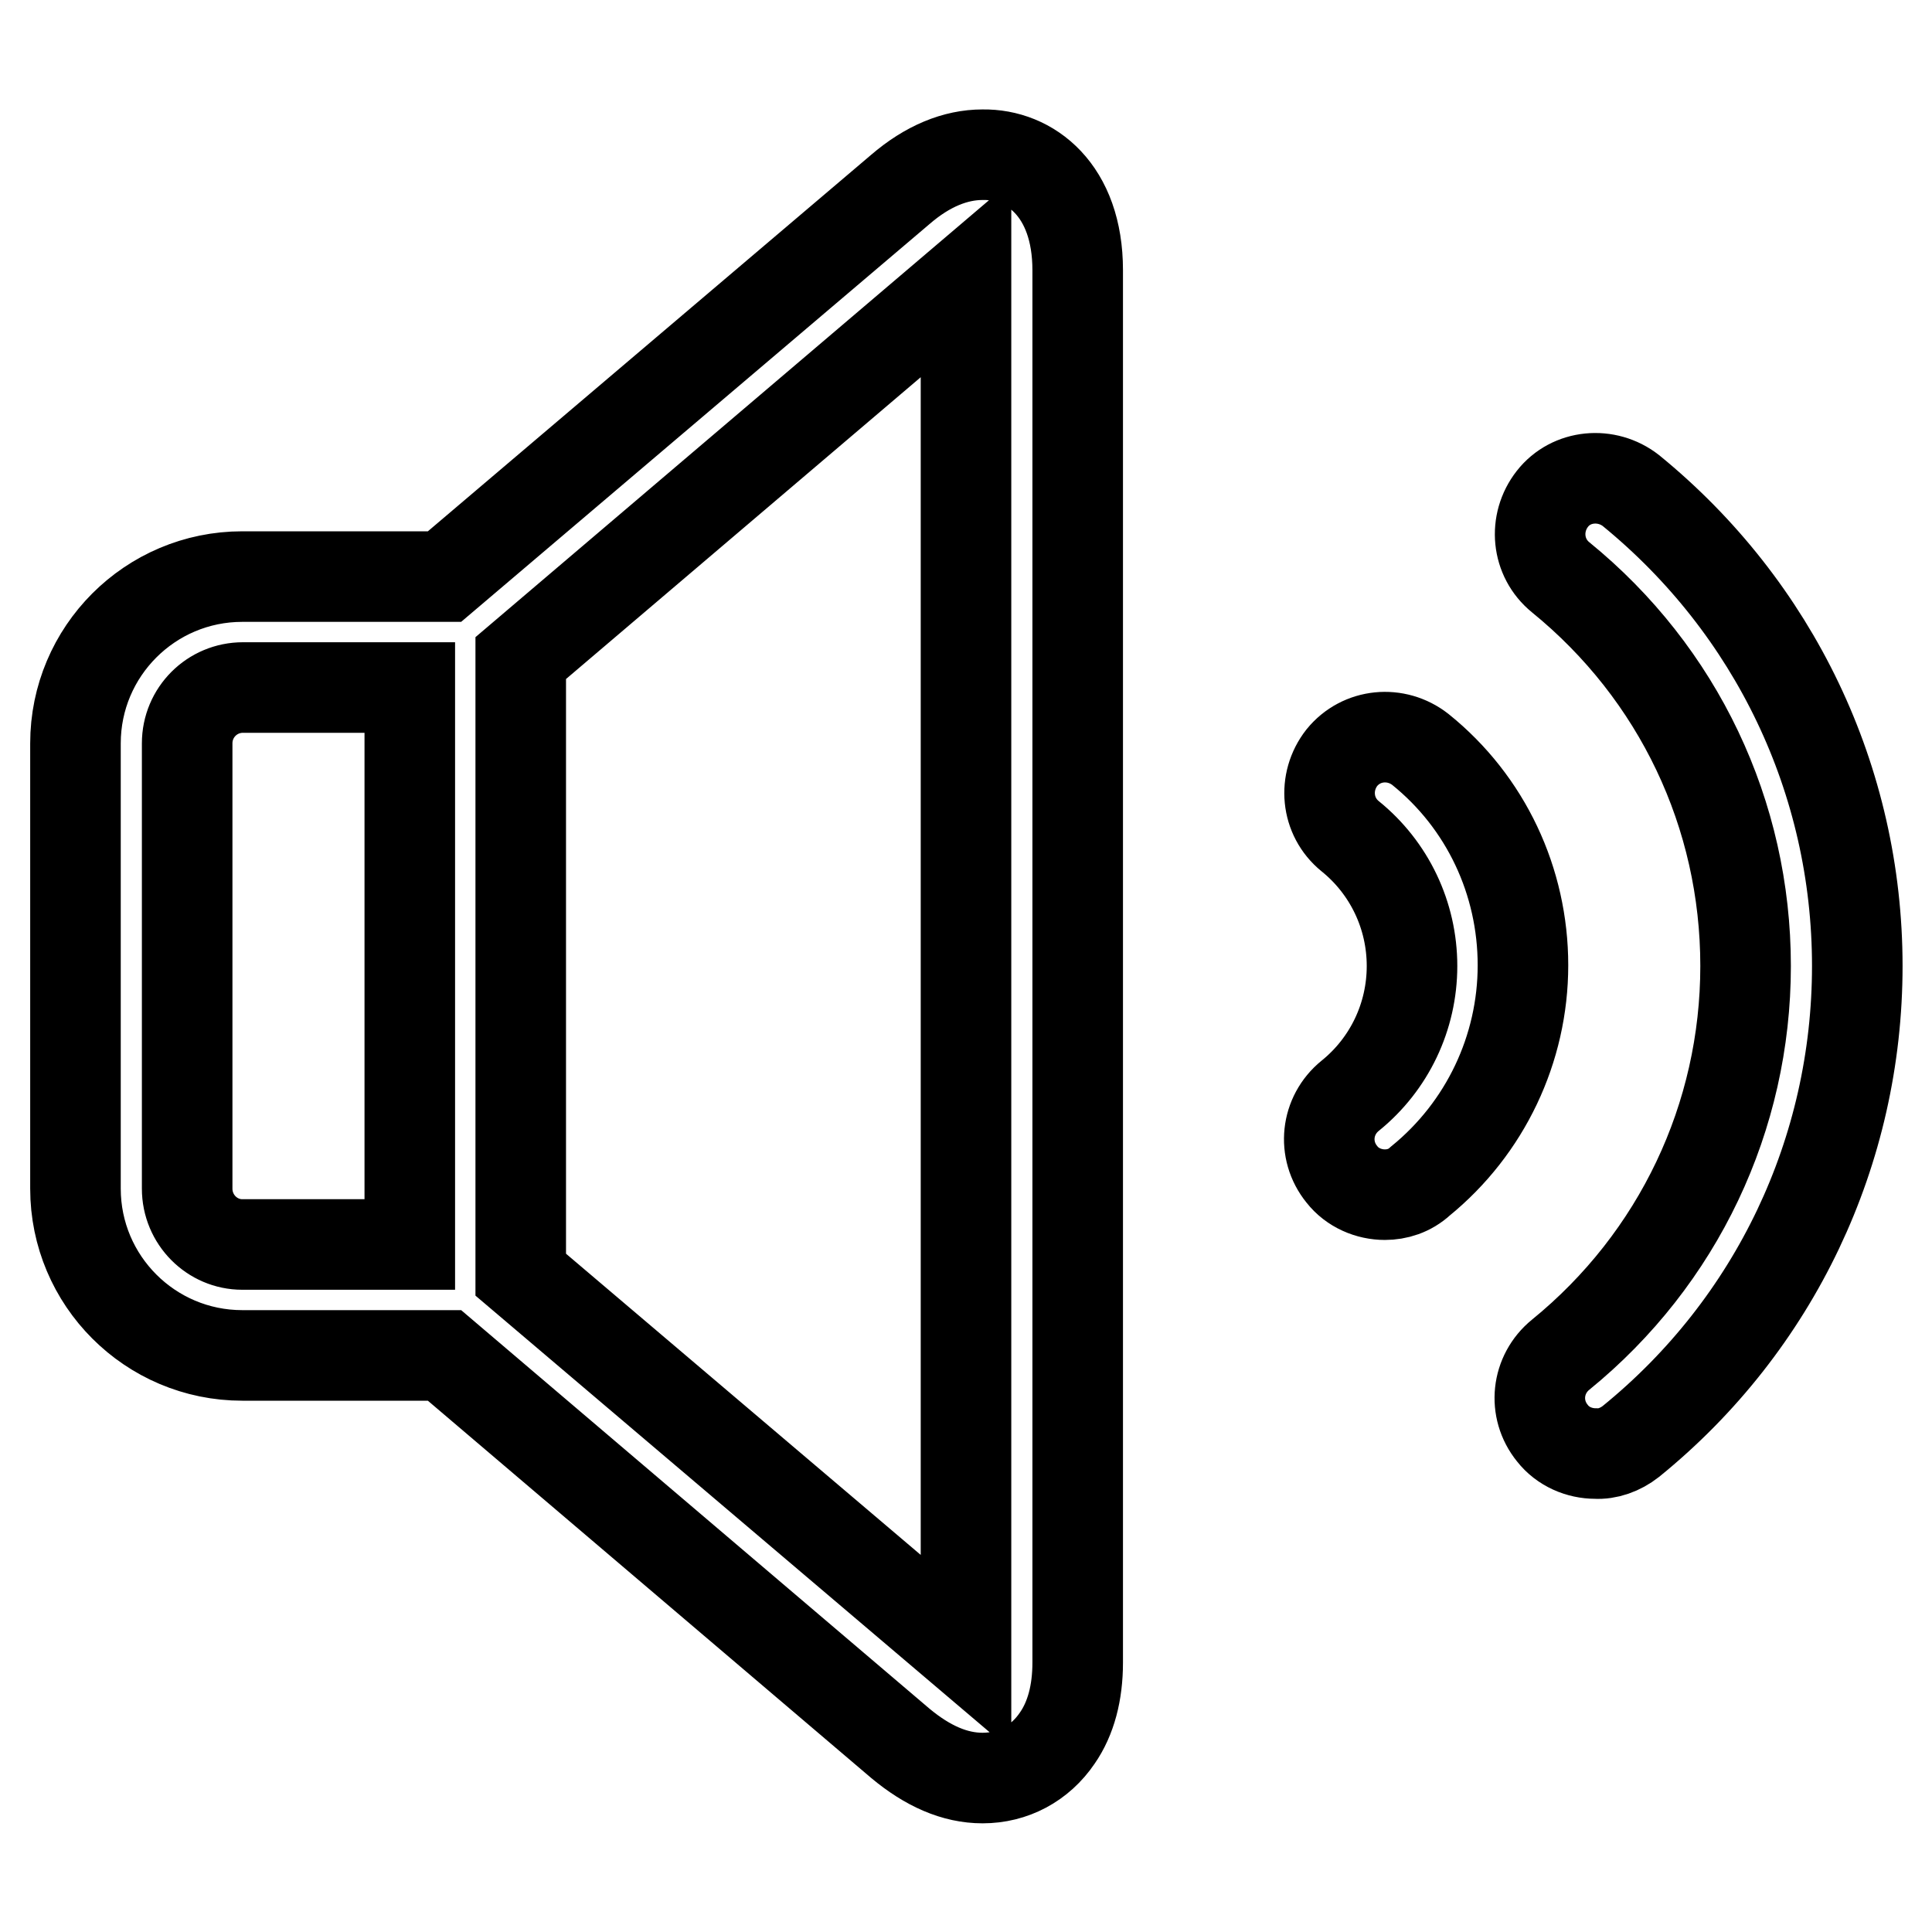 <?xml version="1.0" encoding="utf-8"?>
<!-- Svg Vector Icons : http://www.onlinewebfonts.com/icon -->
<!DOCTYPE svg PUBLIC "-//W3C//DTD SVG 1.1//EN" "http://www.w3.org/Graphics/SVG/1.1/DTD/svg11.dtd">
<svg version="1.1" xmlns="http://www.w3.org/2000/svg" xmlns:xlink="http://www.w3.org/1999/xlink" x="0px" y="0px" viewBox="0 0 256 256" enable-background="new 0 0 256 256" xml:space="preserve">
<g> <path stroke-width="12" fill-opacity="0" stroke="#000000"  d="M211.4,192.6c-2.1,0-4.3-0.9-5.7-2.7c-2.6-3.2-2.1-7.8,1.1-10.4c15.6-12.7,24.5-31.5,24.5-51.5 c0-20.1-8.9-38.8-24.5-51.5c-3.2-2.6-3.6-7.2-1.1-10.4s7.2-3.6,10.4-1.1c19,15.5,30,38.4,30,63c0,24.5-10.9,47.5-30,63 C214.7,192.1,213,192.7,211.4,192.6L211.4,192.6z M183.5,158.3c-2.1,0-4.3-0.9-5.7-2.7c-2.6-3.2-2.1-7.8,1.1-10.4 c5.2-4.2,8.2-10.5,8.2-17.2s-3-13-8.2-17.2c-3.2-2.6-3.6-7.2-1.1-10.4c2.6-3.2,7.2-3.6,10.4-1.1c8.7,7,13.6,17.5,13.6,28.6 s-5,21.6-13.6,28.6C186.8,157.8,185.1,158.3,183.5,158.3L183.5,158.3z M130.2,20.5c-3.6,0-7.3,1.5-10.9,4.6L58.9,76.4H32.1 C19.9,76.4,10,86.3,10,98.5v59c0,12.2,9.9,22.1,22.1,22.1h26.8l60.4,51.4c3.6,3,7.2,4.6,10.9,4.6l0,0c4,0,7.6-1.9,9.9-5.3 c1.8-2.6,2.7-6,2.7-10V35.8C142.8,25.2,136.5,20.4,130.2,20.5L130.2,20.5z M24.8,157.5v-59c0-4.1,3.3-7.4,7.4-7.4h22.1v73.8H32.1 C28.1,164.9,24.8,161.6,24.8,157.5z M128,219l-59-50.1V87.2L128,37V219z"/></g>
</svg>